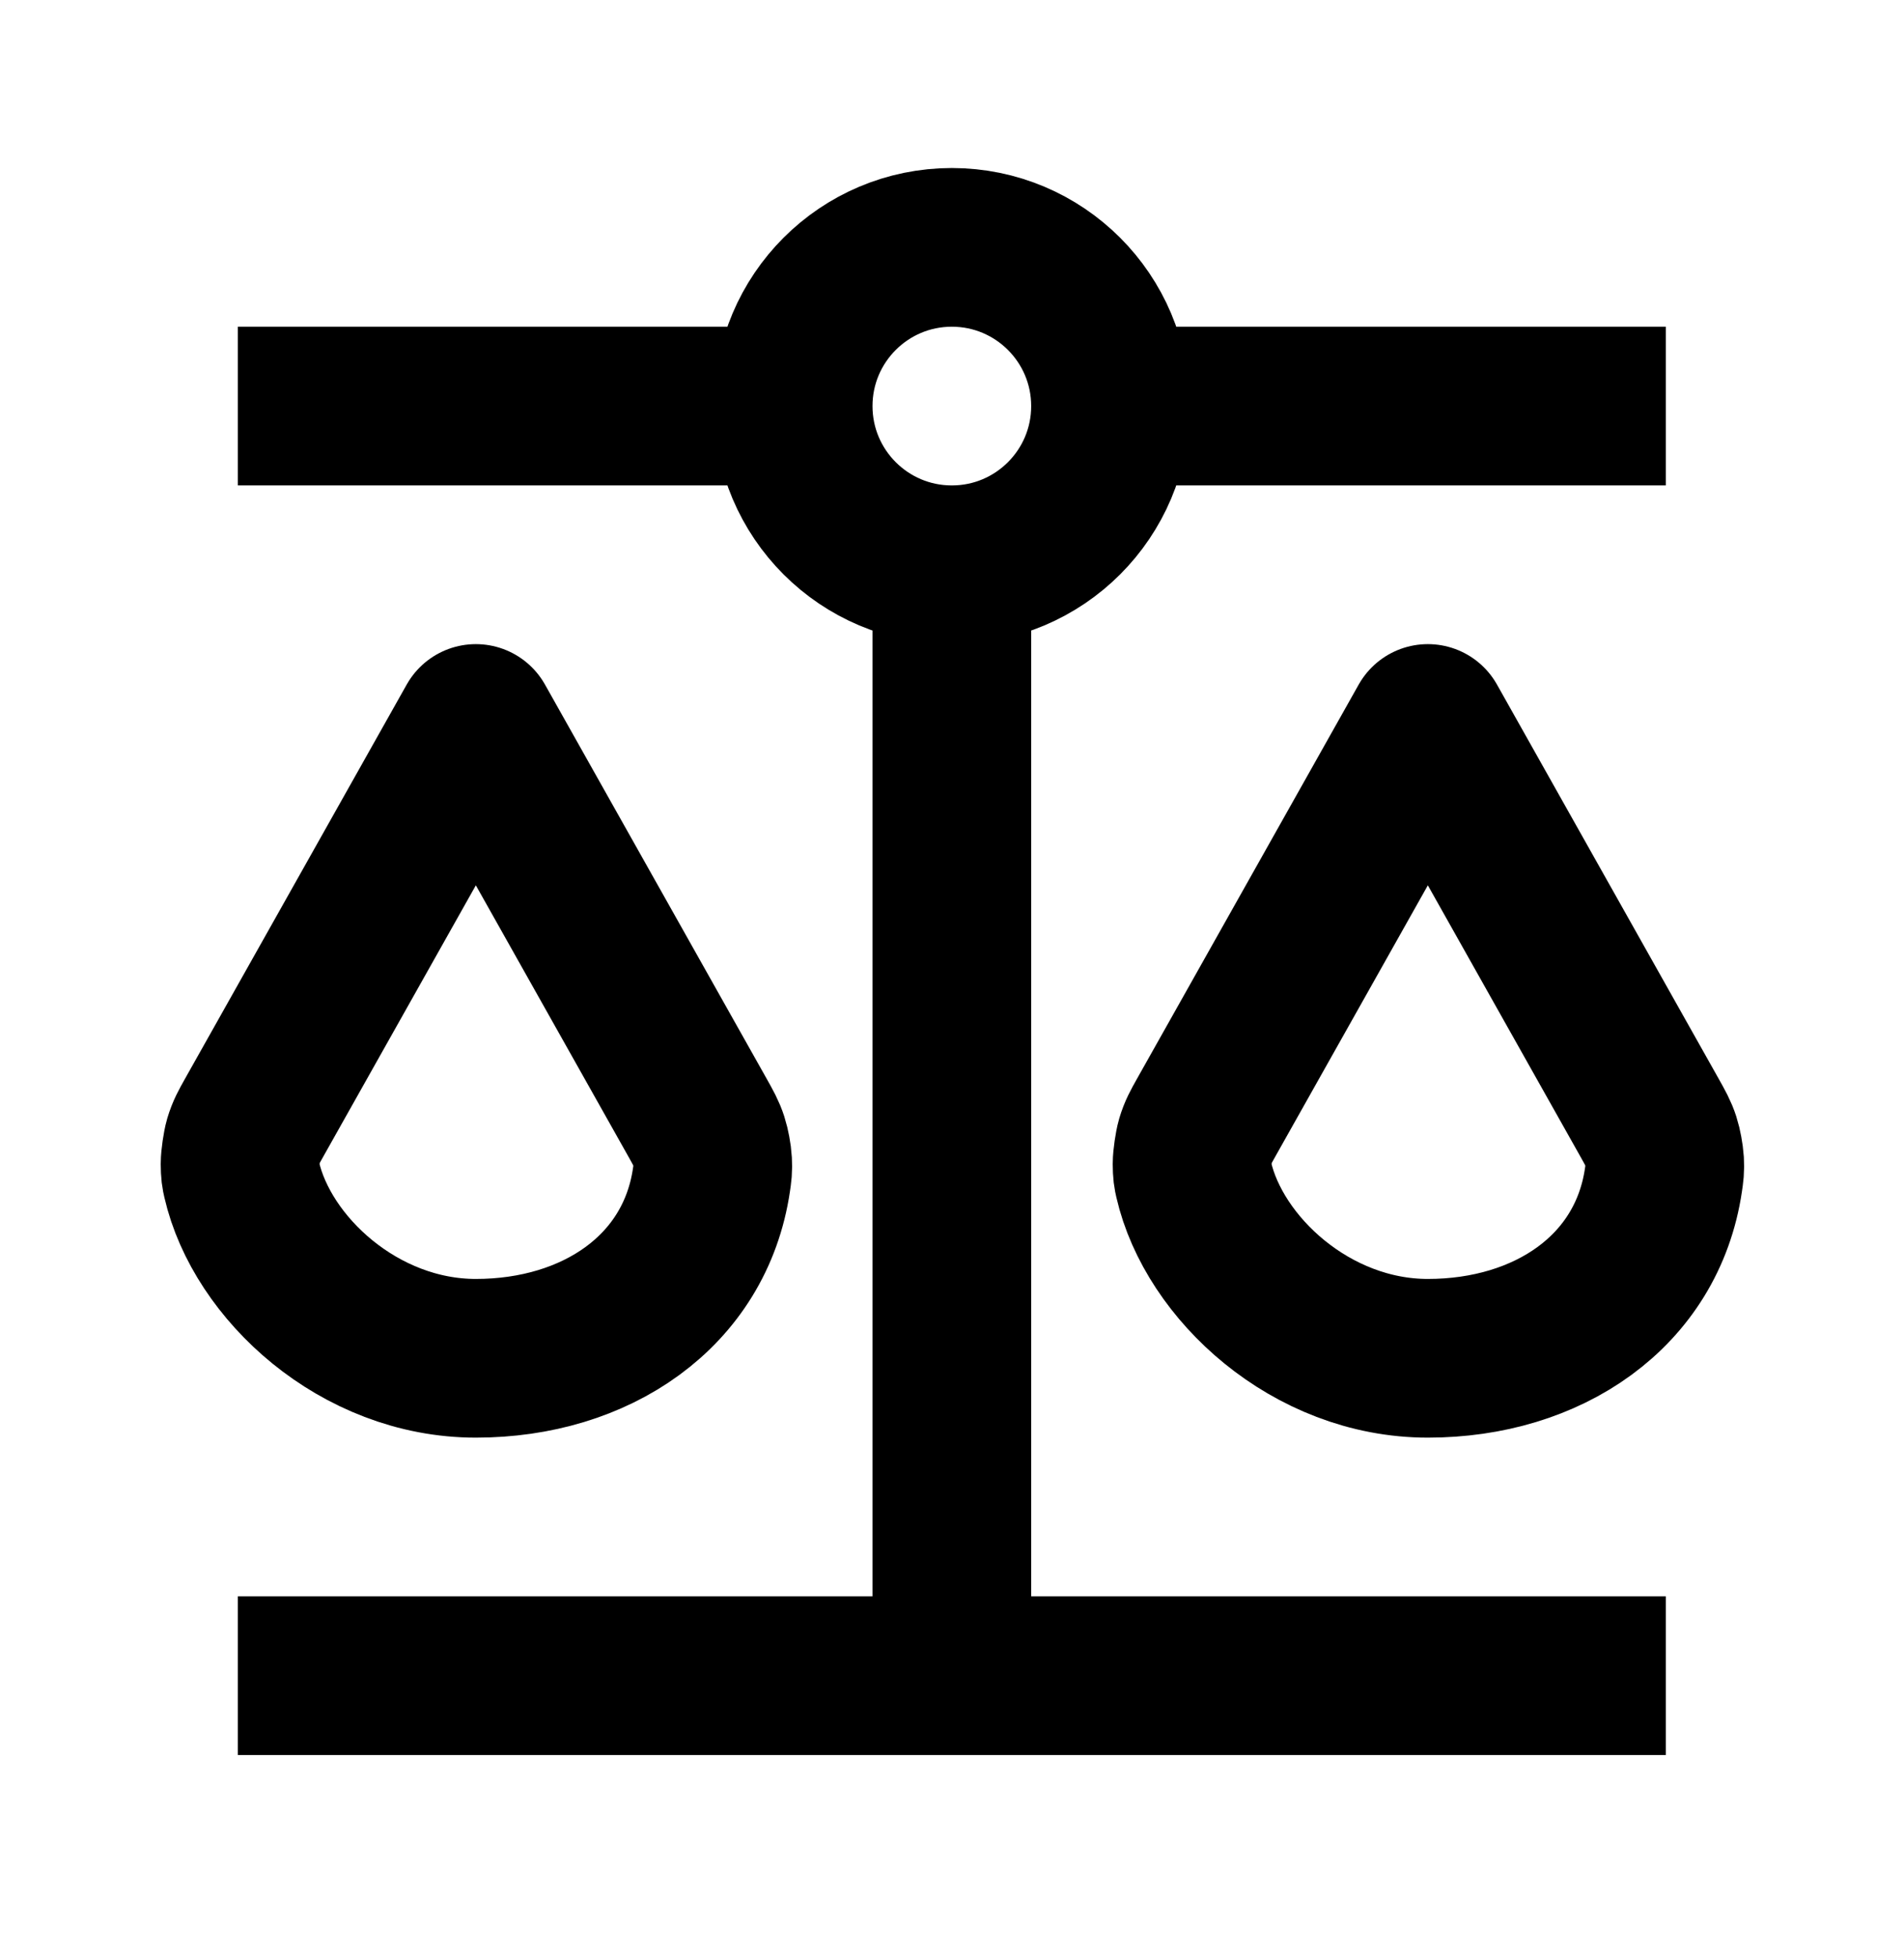 <svg width="36" height="37" viewBox="0 0 36 37" fill="none" xmlns="http://www.w3.org/2000/svg">
<path d="M5.997 31.676H29.997M17.997 31.676V10.676M17.997 10.676C19.654 10.676 20.997 9.333 20.997 7.676M17.997 10.676C16.34 10.676 14.997 9.333 14.997 7.676M20.997 7.676C20.997 6.019 19.654 4.676 17.997 4.676C16.34 4.676 14.997 6.019 14.997 7.676M20.997 7.676H29.997M14.997 7.676H5.997M8.997 25.676C11.266 25.676 13.142 24.413 13.452 22.303C13.472 22.169 13.482 22.102 13.474 21.954C13.469 21.851 13.434 21.664 13.402 21.567C13.356 21.425 13.3 21.326 13.189 21.128L8.997 13.676L4.805 21.128C4.702 21.312 4.65 21.404 4.602 21.563C4.573 21.662 4.539 21.897 4.539 22C4.54 22.167 4.55 22.211 4.57 22.299C4.952 23.966 6.789 25.676 8.997 25.676ZM26.997 25.676C29.266 25.676 31.142 24.413 31.452 22.303C31.472 22.169 31.482 22.102 31.474 21.954C31.468 21.851 31.434 21.664 31.402 21.567C31.356 21.425 31.3 21.326 31.189 21.128L26.997 13.676L22.805 21.128C22.702 21.312 22.65 21.404 22.602 21.563C22.573 21.662 22.539 21.897 22.539 22C22.54 22.167 22.55 22.211 22.57 22.299C22.953 23.966 24.789 25.676 26.997 25.676Z" stroke="black" stroke-width="3" stroke-linecap="square" stroke-linejoin="round"/>
</svg>
